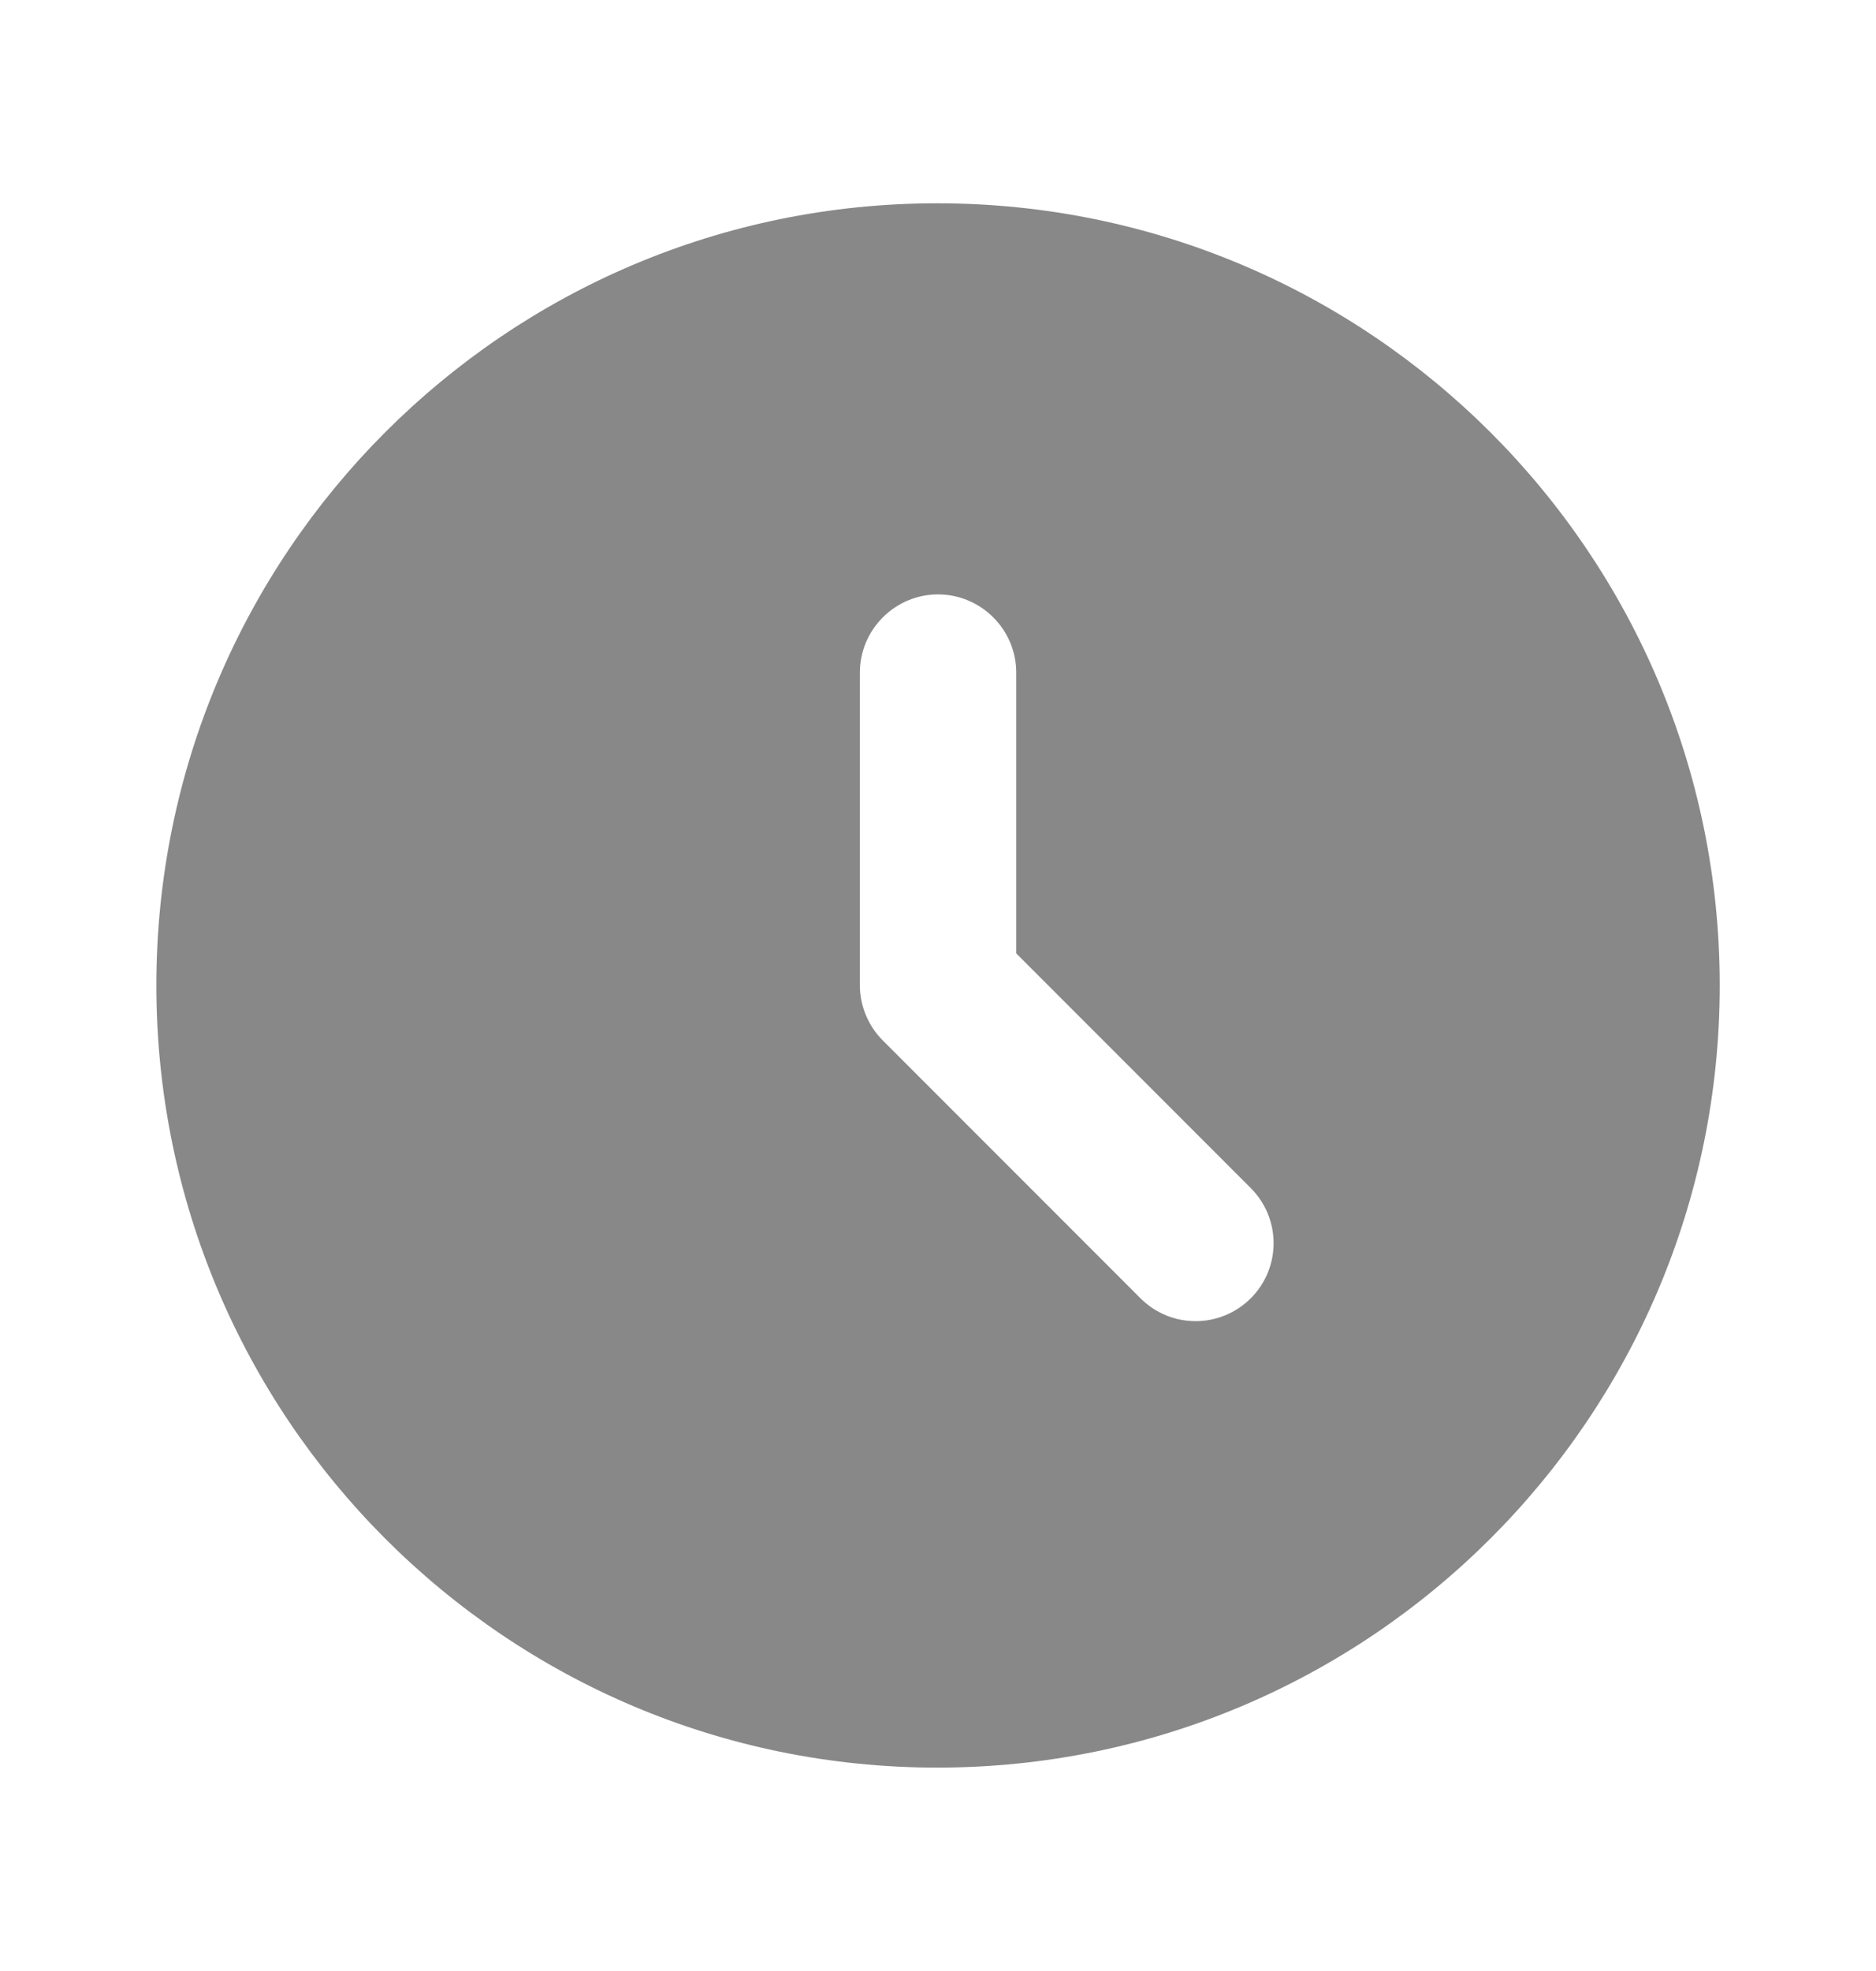 <svg width="20" height="21" viewBox="0 0 20 21" fill="none" xmlns="http://www.w3.org/2000/svg">
<path d="M9.992 2.166C5.392 2.166 1.667 5.899 1.667 10.499C1.667 15.099 5.392 18.833 9.992 18.833C14.6 18.833 18.334 15.099 18.334 10.499C18.334 5.899 14.6 2.166 9.992 2.166ZM13.334 13.833C13.257 13.91 13.165 13.971 13.064 14.013C12.963 14.055 12.855 14.076 12.746 14.076C12.637 14.076 12.529 14.055 12.428 14.013C12.327 13.971 12.236 13.91 12.159 13.833L9.417 11.091C9.338 11.014 9.276 10.922 9.233 10.82C9.19 10.719 9.167 10.61 9.167 10.499V7.166C9.167 6.708 9.542 6.333 10 6.333C10.459 6.333 10.834 6.708 10.834 7.166V10.158L13.334 12.658C13.659 12.983 13.659 13.508 13.334 13.833Z" fill="#888888"/>
</svg>
